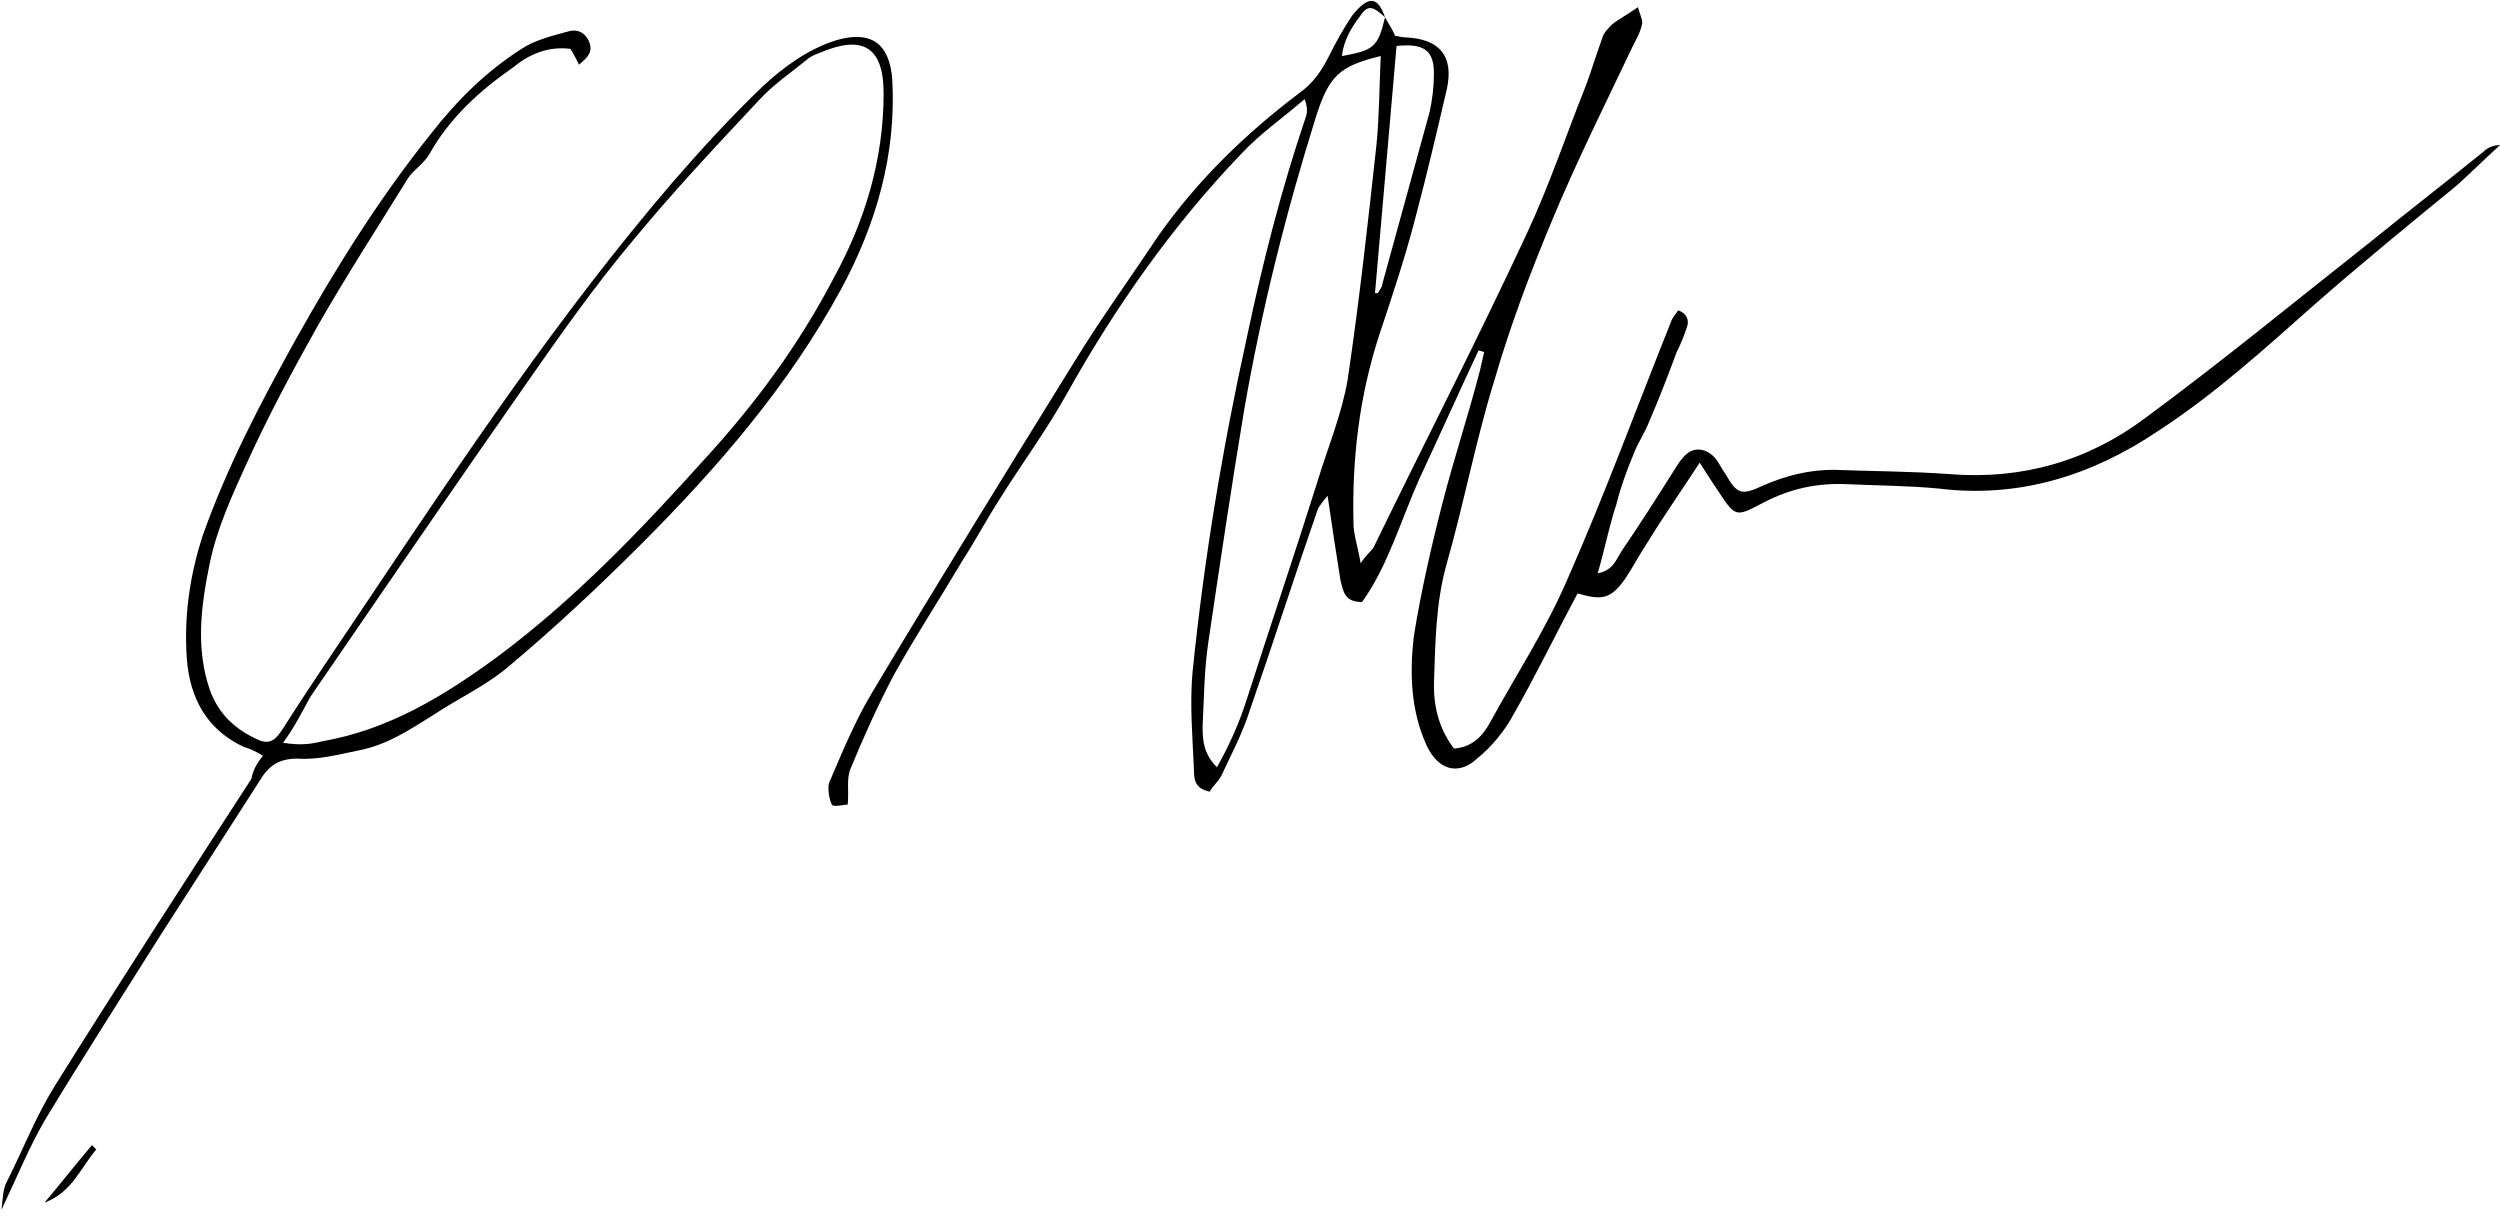 <?xml version="1.0" encoding="utf-8"?>
<!-- Generator: Adobe Illustrator 27.0.1, SVG Export Plug-In . SVG Version: 6.00 Build 0)  -->
<svg version="1.1" id="レイヤー_1" xmlns="http://www.w3.org/2000/svg" xmlns:xlink="http://www.w3.org/1999/xlink" x="0px"
	 y="0px" viewBox="0 0 174 85" style="enable-background:new 0 0 174 85;" xml:space="preserve">
<g>
	<path d="M96.4,1.2c0.2,0.4,0.5,0.8,0.7,1.3c0.2,0,0.4,0.1,0.7,0.1c2.4,0.1,3.4,1.3,2.9,3.6c-0.7,3-1.4,6-2.2,9
		c-0.7,2.7-1.6,5.4-2.5,8.1c-1.4,4.3-1.9,8.6-1.8,13.1c0,0.8,0.3,1.6,0.5,2.8c0.4-0.6,0.7-0.8,0.9-1.1c3.5-7.2,7.2-14.4,10.6-21.7
		c1.6-3.4,2.8-7,4.2-10.5c0.4-1.1,0.7-2.1,1.1-3.2c0.1-0.4,0.4-0.7,0.7-1c0.5-0.4,1.1-0.7,1.8-1.2c0.1,0.4,0.3,0.8,0.3,1.1
		c-0.1,0.6-0.4,1.1-0.7,1.7c-1.9,4-3.9,8-5.6,12.1c-1.5,3.6-2.9,7.3-4,11.1c-1.3,4.2-2.1,8.5-3.3,12.7c-0.8,2.8-0.8,5.7-0.9,8.5
		c0,1.6,0.4,3.1,1.4,4.4c1.3-0.1,2-0.9,2.5-1.8c1.8-3.3,3.9-6.5,5.4-10c2.6-5.9,4.8-11.9,7.2-17.9c0.1-0.3,0.3-0.5,0.5-0.8
		c0.6,0.2,0.8,0.7,0.6,1.2c-0.2,0.6-0.4,1.1-0.7,1.7c-0.6,1.6-1.2,3.2-1.9,4.8c-0.3,0.8-0.8,1.5-1.1,2.3c-0.5,1.2-0.9,2.3-1.2,3.5
		c-0.5,1.5-0.8,3.1-1.3,4.8c1.1-0.2,1.3-1,1.7-1.6c1.3-1.9,2.5-3.8,3.7-5.7c0.2-0.3,0.3-0.5,0.5-0.7c0.6-0.8,1.5-0.8,2.2-0.1
		c0.3,0.3,0.5,0.8,0.8,1.2c0.8,1.4,1.1,1.5,2.6,0.8c1.6-0.7,3.2-1.1,4.9-1.1c2.7,0.1,5.4,0.1,8.1,0.3c5,0.4,9.6-0.9,13.6-3.9
		c5.3-3.9,10.4-8.1,15.6-12.2c2.6-2.1,5.3-4.2,7.9-6.3c0.3-0.3,0.7-0.5,1.2-0.5c-1,0.9-2,1.9-3,2.8c-3.3,2.7-6.6,5.4-9.8,8.2
		c-3.5,3.1-7,6.3-11,8.9c-4.6,3.1-9.7,4.7-15.3,4c-2.1-0.2-4.2-0.2-6.3-0.3c-2.1-0.1-4,0.3-5.9,1.3c-1.9,1-1.9,1-3.1-0.8
		c-0.4-0.6-0.8-1.2-1.3-2c-1.3,2-2.5,3.7-3.6,5.5c-0.6,0.9-1,1.7-1.6,2.6c-1,1.4-1.6,1.5-3.3,1c-1.5,2.8-2.9,5.7-4.5,8.5
		c-0.6,1.1-1.5,2.2-2.5,3c-1.3,1.2-2.7,0.8-3.5-0.9c-1.1-2.4-1.2-5-0.9-7.6c0.5-3.1,1.2-6.2,2-9.3c0.8-3.1,1.8-6.1,2.6-9.2
		c0.1-0.4,0.2-0.9,0.3-1.3c-0.1,0-0.2-0.1-0.4-0.1c-1.4,3-2.7,5.9-4.1,8.9c-1.3,2.9-2.2,6.1-4,8.6c-1.2,0-1.3-0.7-1.5-1.5
		c-0.3-1.9-0.6-3.8-0.9-5.9c-0.3,0.4-0.6,0.7-0.7,1c-1.6,4.6-3.1,9.3-4.7,13.9c-0.5,1.6-1.3,3.1-2,4.6c-0.2,0.4-0.6,0.7-0.8,1.1
		c-1-0.2-1.1-0.8-1.1-1.5c-0.1-2.3-0.3-4.6-0.1-6.8c0.8-7.9,2.1-15.7,3.8-23.4c1.1-5.2,2.4-10.3,4.1-15.3c0.1-0.3,0.1-0.7-0.1-1.2
		c-1.5,1.3-3.1,2.4-4.4,3.8c-4.8,5-8.8,10.7-12.2,16.8c-1.4,2.5-3.1,4.8-4.6,7.2c-0.9,1.4-1.7,2.9-2.6,4.3c-1.6,2.7-3.3,5.3-4.8,8
		c-1.1,2.1-2.1,4.3-3,6.5c-0.3,0.7-0.1,1.5-0.2,2.5c-0.3,0-1,0.2-1.1,0c-0.2-0.4-0.3-1.1-0.2-1.5c0.9-2.1,1.8-4.3,3-6.3
		c4.6-7.7,9.3-15.3,14-22.9c1.9-3.1,4-6,6-9c2.7-3.8,6-7,9.7-9.8c1-0.7,1.6-1.6,2.1-2.6c0.5-1,1-1.9,1.6-2.8
		C95.3-0.4,95.9-0.2,96.4,1.2c-0.9-0.8-1.2-0.9-1.8,0c-0.6,0.8-1.1,1.7-1.2,2.7C95.6,3.5,95.9,3.3,96.4,1.2z M84.7,53.4
		c0.9-1.6,1.6-3.2,2.1-4.8c1.6-5,3.3-10,4.9-15.1c0.7-2.3,1.7-4.7,2.1-7.1c0.8-5.4,1.4-10.8,2-16.3C96,8.1,96,6,96.1,3.9
		c-2.9,0.7-3.6,1.4-4.5,4.2c-2.1,6.7-3.8,13.5-5,20.4c-0.9,5.4-1.7,10.8-2.5,16.2c-0.3,2-0.3,4-0.4,5.9
		C83.7,51.6,83.8,52.5,84.7,53.4z M95.7,20.4c0.1,0,0.1,0,0.2,0c0.1-0.2,0.3-0.4,0.3-0.6c1.1-4,2.2-8,3.3-12
		c0.2-0.9,0.3-1.8,0.3-2.7c0-1.6-0.7-2.1-2.6-1.9C96.7,9,96.2,14.7,95.7,20.4z"/>
	<path d="M18.3,52.6c-0.5-0.3-0.9-0.5-1.3-0.6c-2.6-1.2-3.8-3.4-4-6.2c-0.2-2.9,0.2-5.7,1.1-8.5c1.7-4.8,4-9.2,6.5-13.7
		c2.8-5,5.8-9.8,9.4-14.3C31.8,7,33.8,5,36.3,3.4c0.9-0.6,2.1-0.9,3.2-1.2c0.6-0.2,1.2,0,1.5,0.7c0.3,0.7-0.1,1.1-0.7,1.6
		c-0.2-0.4-0.4-0.8-0.6-1.1c-1.6-0.2-2.9,0.4-4,1.3c-2.3,1.6-4.4,3.5-5.8,6c-0.4,0.7-1.1,1.1-1.5,1.7c-2.1,3.4-4.3,6.8-6.3,10.3
		c-1.8,3.2-3.5,6.4-5,9.7c-1,2.2-2,4.4-2.5,6.8c-0.6,2.9-1,5.9,0,8.8c0.6,1.7,1.8,2.8,3.4,3.5c0.9,0.4,1.3-0.2,1.7-0.8
		c1.9-3,3.9-5.9,5.9-8.9c6.7-10,13.4-20,21.2-29.1c2-2.3,4.1-4.6,6.3-6.7c1.5-1.4,3.2-2.6,5.1-3.2c2.4-0.7,3.7,0.2,3.9,2.7
		c0.3,5.2-1.1,10.1-3.6,14.7c-3.6,6.6-8.5,12.3-13.9,17.7c-2.9,2.9-6,5.8-9.1,8.4c-1.6,1.4-3.6,2.3-5.4,3.5c-1.6,1-3.1,2-5,2.4
		c-1.5,0.3-2.9,0.7-4.4,0.6c-1.3,0-2,0.5-2.6,1.5c-2.3,3.6-4.7,7.3-7,10.9c-2.7,4.3-5.4,8.5-8,12.8c-1.1,1.9-1.9,3.9-3,6.2
		c0.1-0.8,0.1-1.5,0.4-2c1.1-2.2,2-4.5,3.3-6.6c4.5-7.2,9.1-14.3,13.7-21.4C17.6,53.6,17.9,53.1,18.3,52.6z M19.7,51.7
		c0.7,0.1,1,0.1,1.3,0.1c0.5,0,1-0.1,1.4-0.2c4.6-0.8,8.4-3.1,12.1-5.8c5.4-4,10-8.8,14.5-13.8c3.5-3.8,6.6-8,9-12.6
		c2.2-4,3.5-8.3,3.5-12.9c0-3.3-1.5-4.1-4.5-2.8c-0.3,0.1-0.7,0.3-0.9,0.5c-1.1,0.9-2.3,1.7-3.3,2.8c-3,3.2-6,6.4-8.8,9.8
		c-2.6,3.1-5,6.5-7.3,9.8c-5.1,7.3-10.1,14.6-15.1,21.9C21,49.6,20.5,50.6,19.7,51.7z"/>
	<path d="M6.7,80c-1.1,1.3-1.7,3-3.6,3.7c1.1-1.3,2.2-2.7,3.3-4C6.5,79.8,6.6,79.9,6.7,80z"/>
</g>
</svg>
